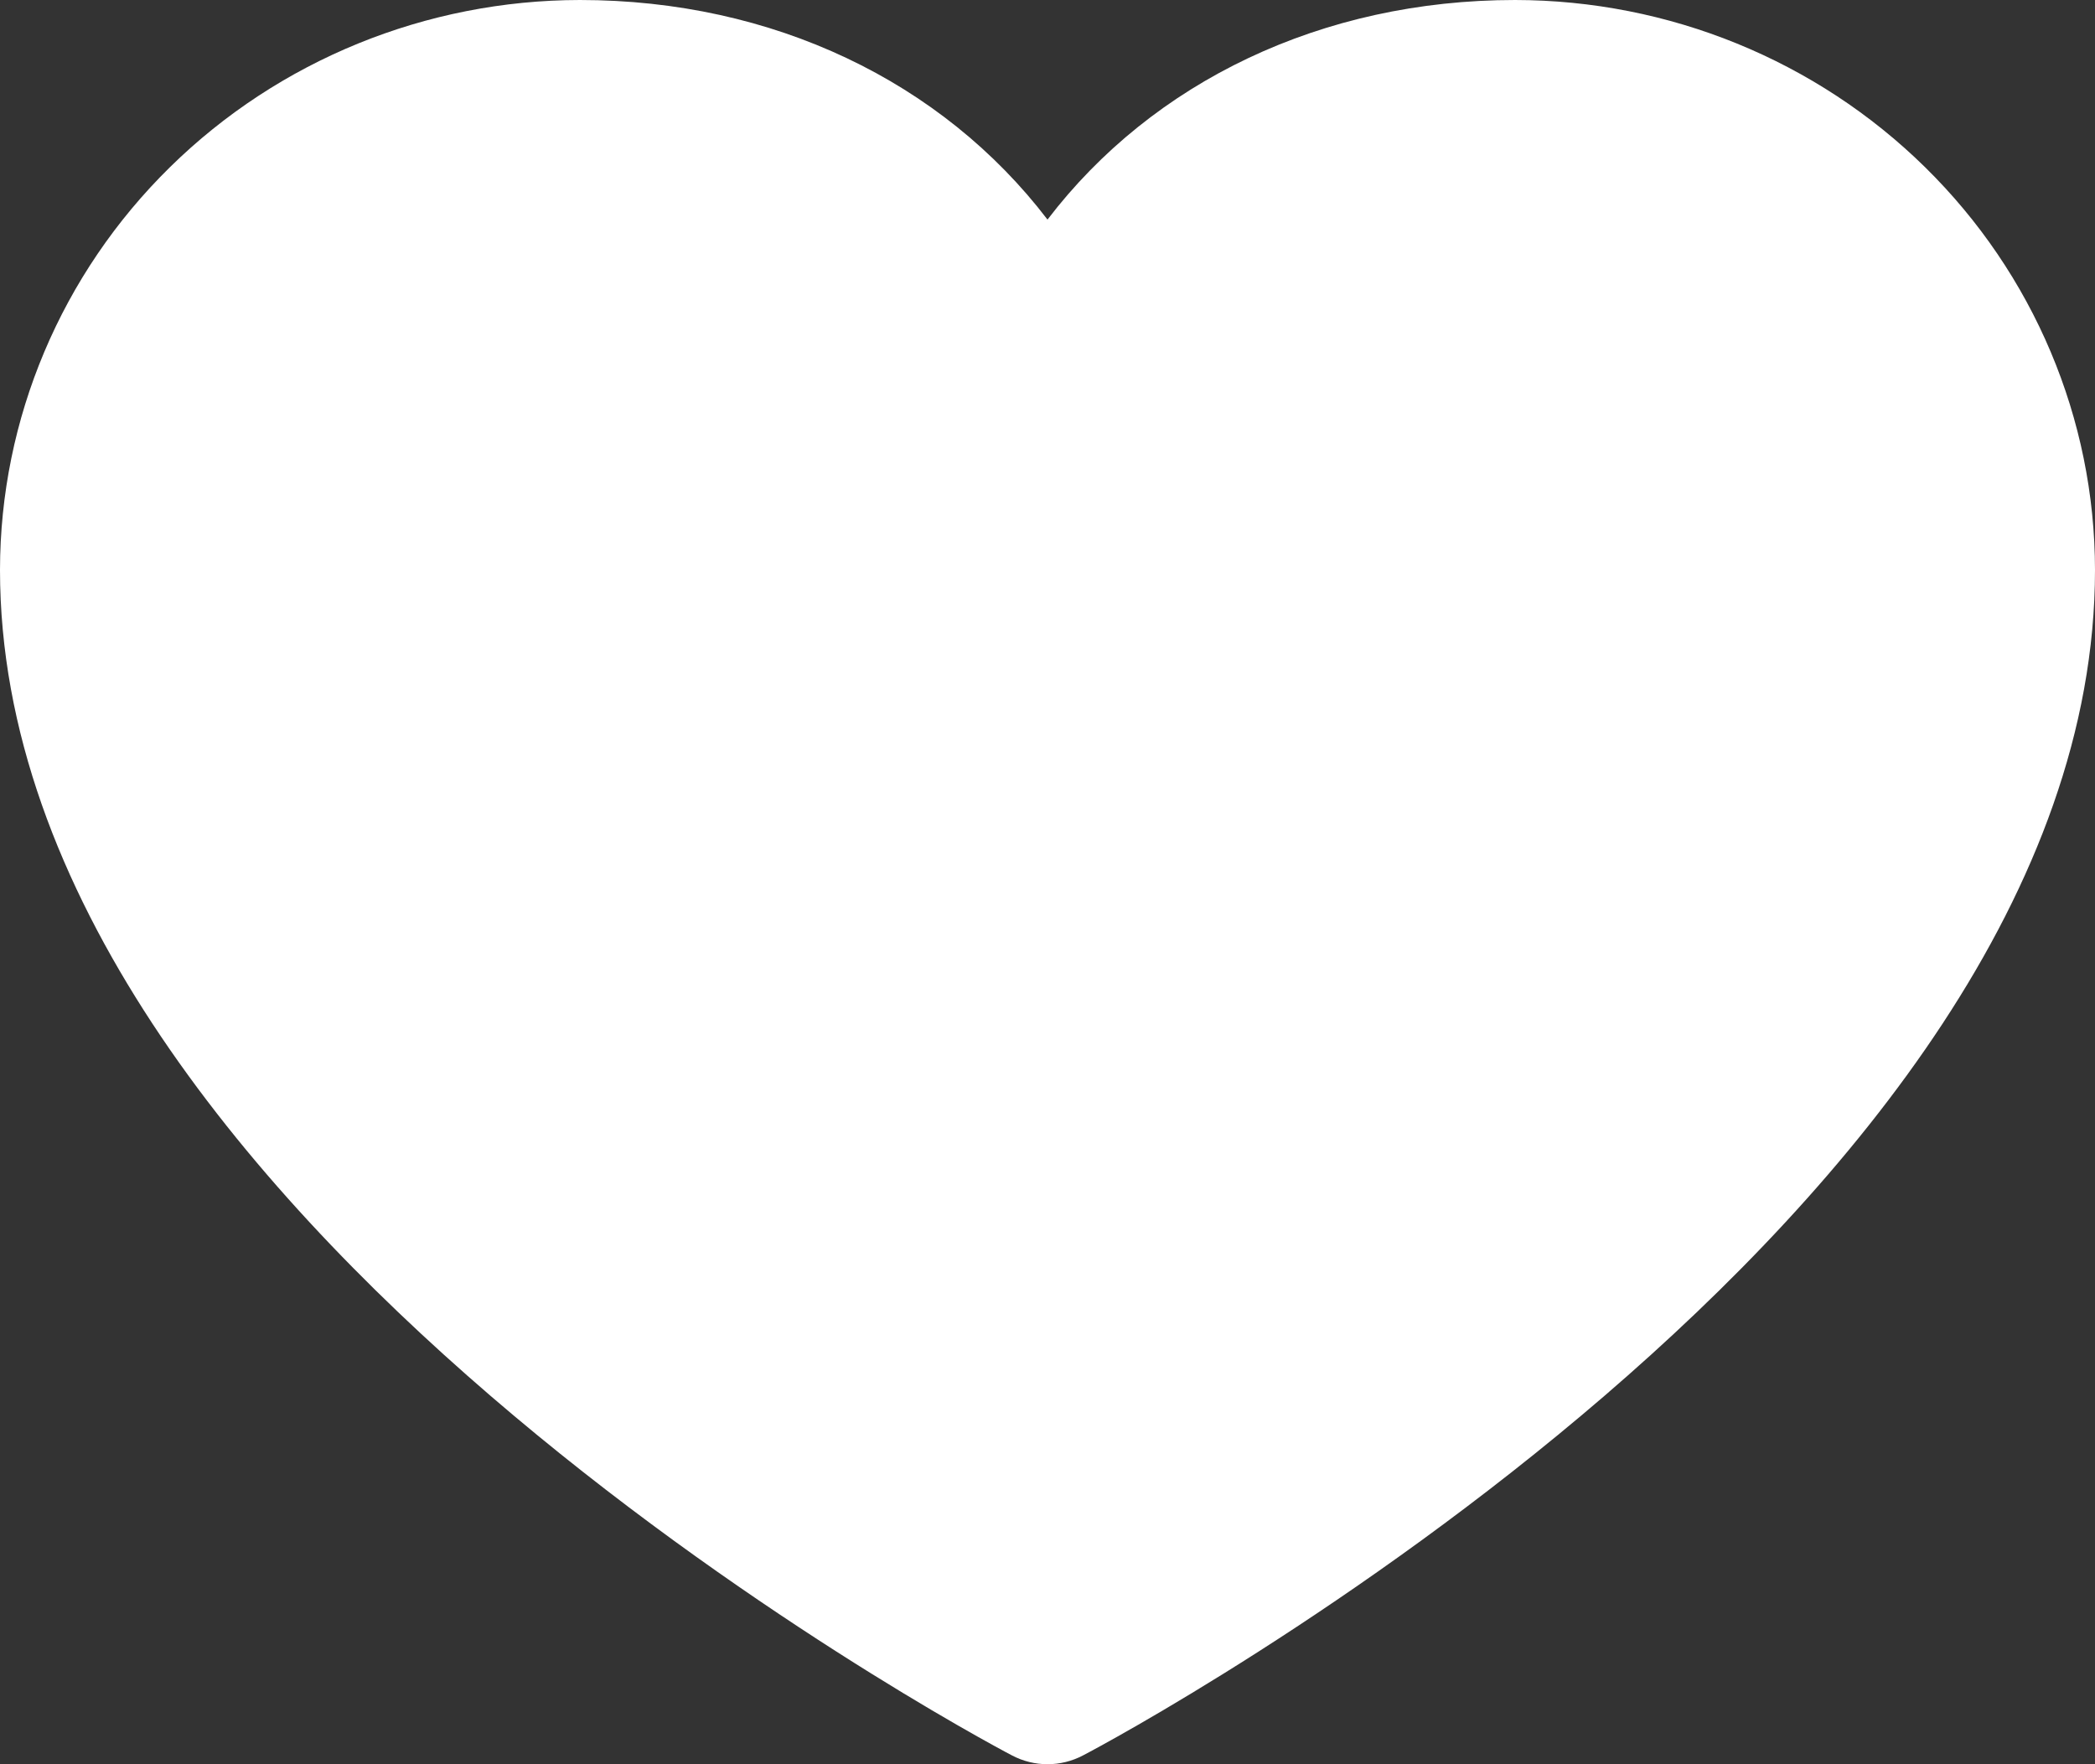<?xml version="1.0" encoding="UTF-8"?> <svg xmlns="http://www.w3.org/2000/svg" width="38" height="32" viewBox="0 0 38 32" fill="none"><rect x="0" y="0" width="38" height="32" fill="#333333" stroke="none"/><path d="M38 10.336C38 22.005 20.393 31.451 19.643 31.841C19.445 31.945 19.224 32 19 32C18.776 32 18.555 31.945 18.357 31.841C17.607 31.451 0 22.005 0 10.336C0.003 7.596 1.112 4.968 3.084 3.031C5.056 1.093 7.729 0.003 10.518 0C14.021 0 17.088 1.48 19 3.983C20.912 1.48 23.979 0 27.482 0C30.271 0.003 32.944 1.093 34.916 3.031C36.888 4.968 37.997 7.596 38 10.336Z" fill="white"></path></svg> 